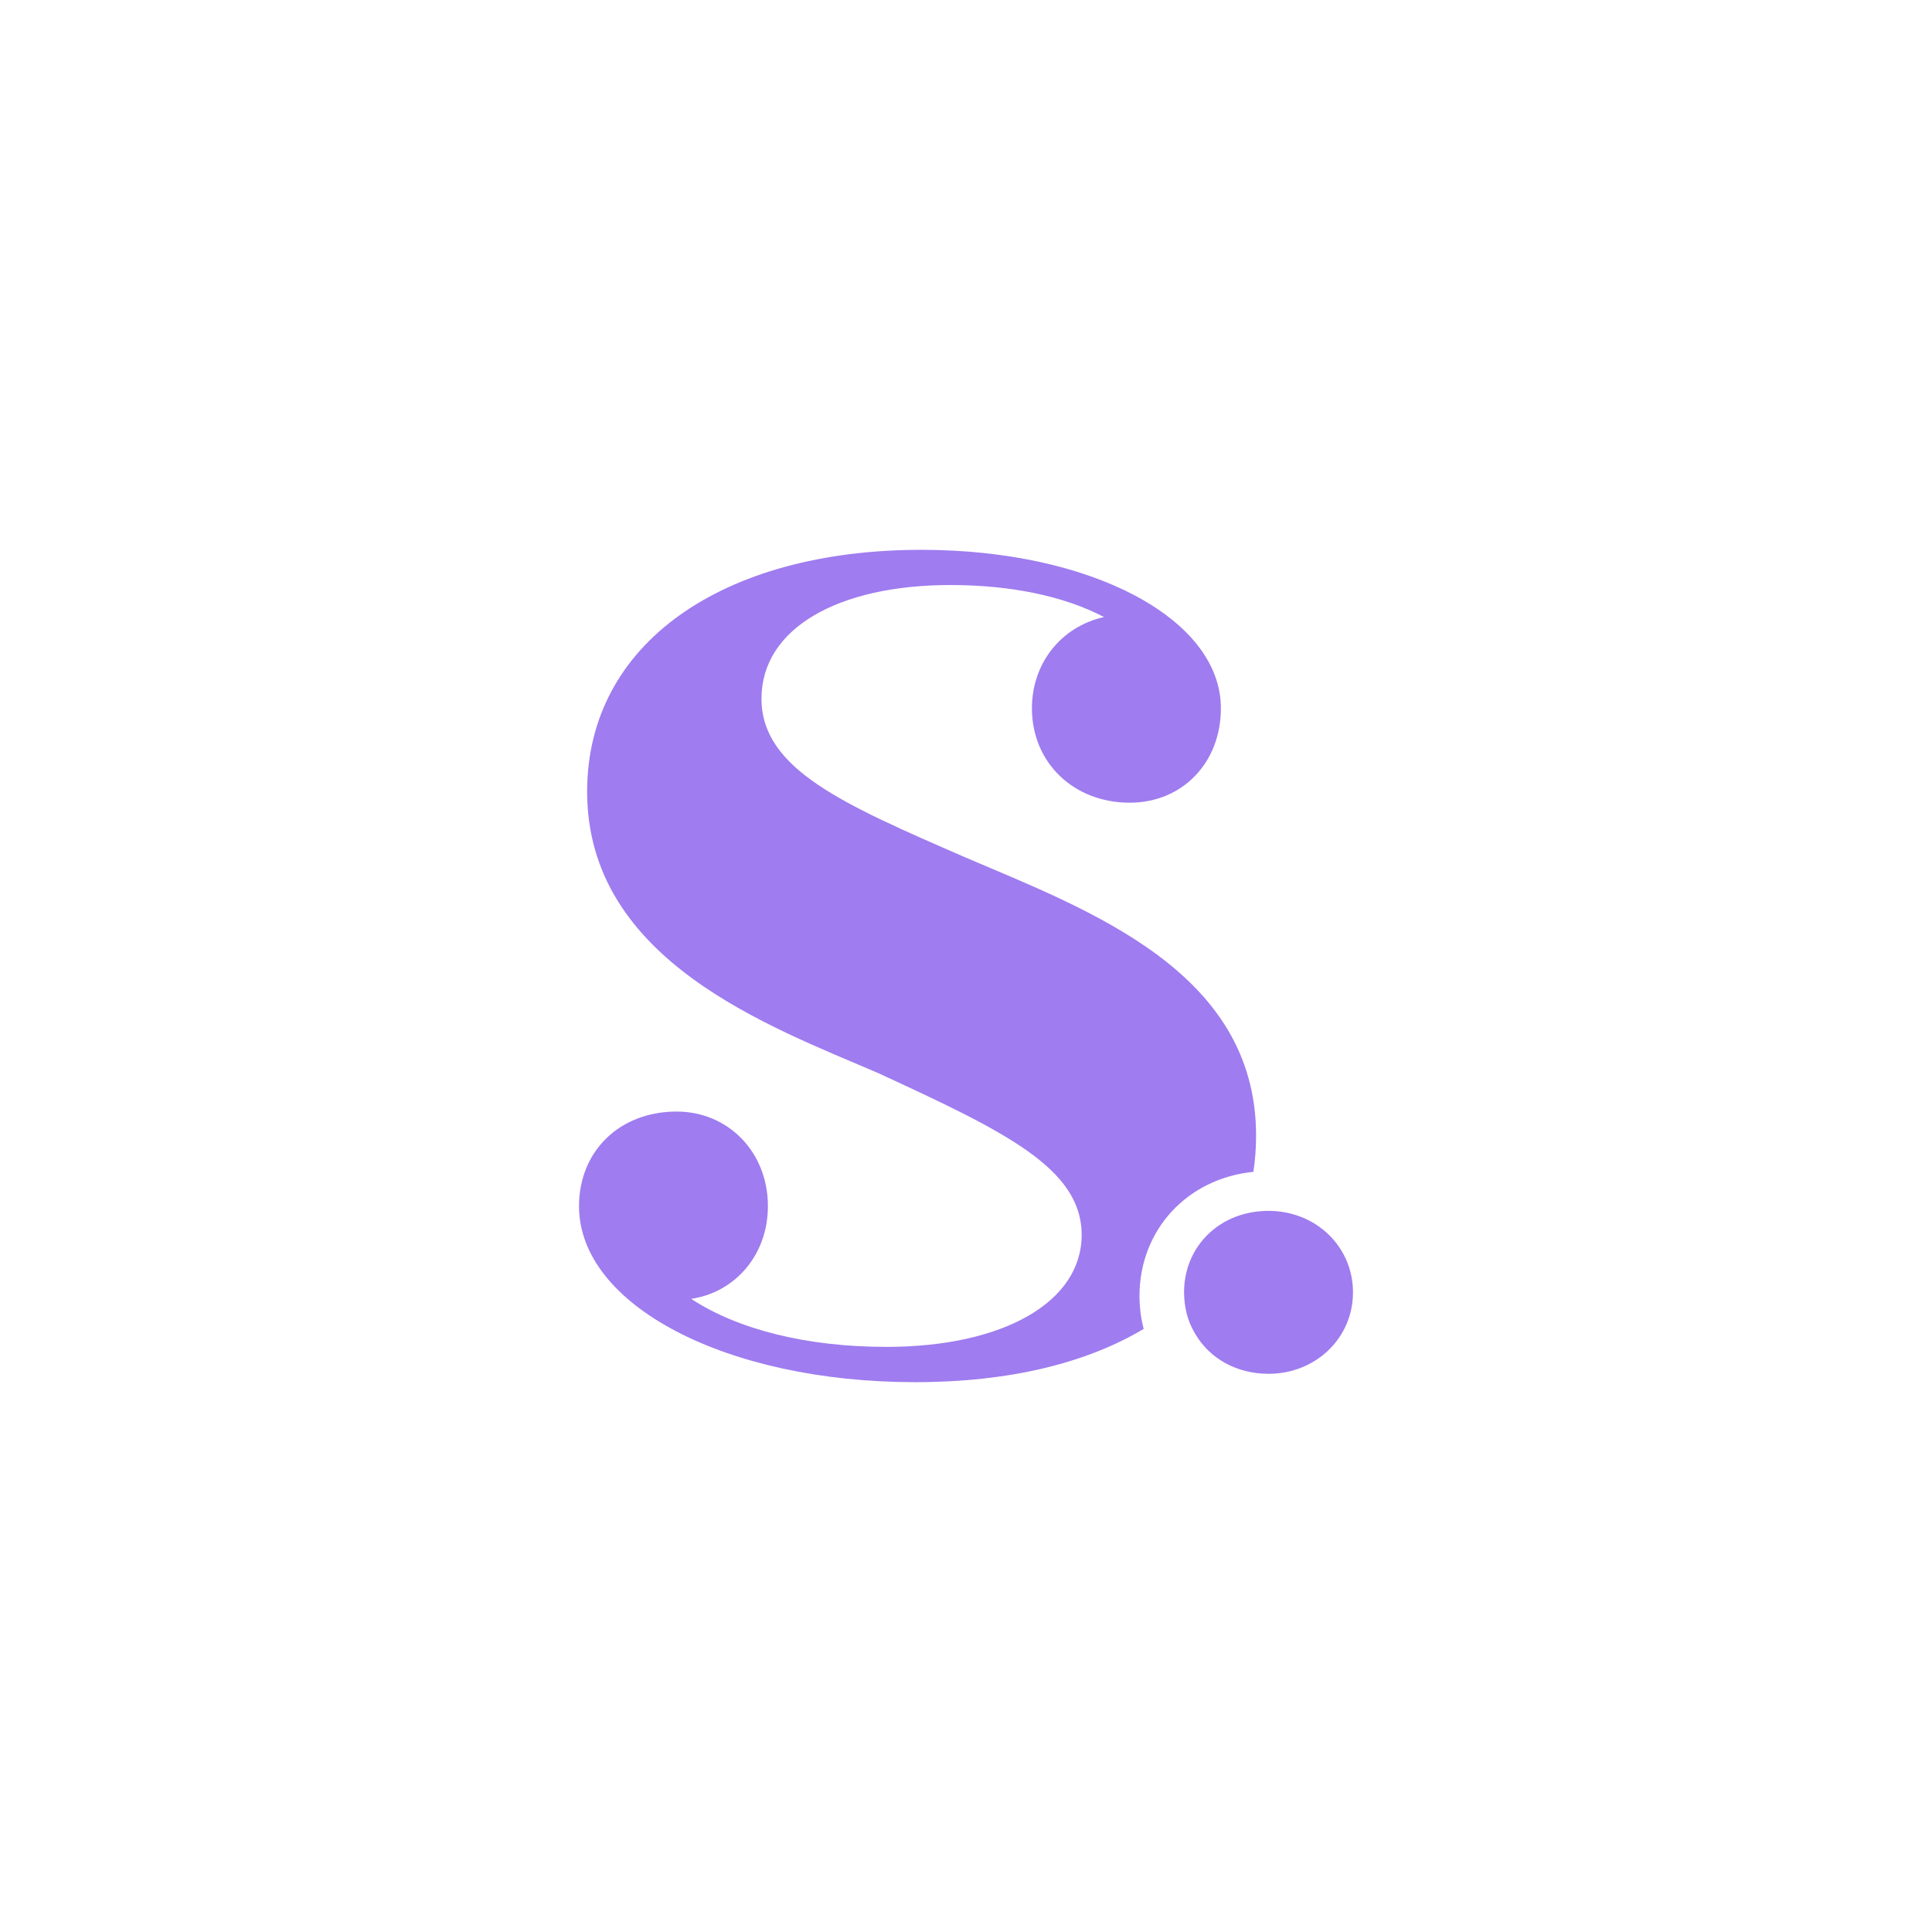 <svg id="Warstwa_1" data-name="Warstwa 1" xmlns="http://www.w3.org/2000/svg" viewBox="0 0 1200 1200">
  <defs>
    <style>
      .cls-1 {
        fill: #9f7cef;
      }
    </style>
  </defs>
  <path class="cls-1" d="M599.25,532.4c-75.52-32.88-126.28-54.7-126.28-98.44s47.72-70.59,117.37-70.59c37.71,0,70.59,6.92,95.4,19.88-26.8,5.98-44.79,28.84-44.79,56.69,0,33.72,25.85,58.63,60.73,58.63,32.78,0,56.64-24.91,56.64-58.63,0-55.64-80.55-98.44-185.96-98.44-124.19,0-207.68,58.63-207.68,150.15,0,105.36,114.27,146.16,180.88,174.9,77.56,35.87,126.28,58.74,126.28,100.48s-48.72,69.54-121.3,69.54c-49.72,0-92.46-10.91-121.25-29.84,26.8-3.88,47.67-26.8,47.67-57.58,0-33.83-24.91-58.74-56.64-58.74-35.82,0-60.68,24.91-60.68,58.74,0,61.57,91.46,109.34,208.83,109.34,58.74,0,106.62-12.01,141.91-33.09-.94-3.46-1.63-7.08-2.05-10.75-.37-3.36-.58-6.5-.58-9.6,0-41.27,29.79-73.11,70.75-77.2,1.1-7.29,1.68-14.79,1.68-22.5,0-102.37-104.36-140.18-180.93-172.96Z"></path>
  <path class="cls-1" d="M840.37,802.69c0,28.34-23.08,50.6-52.46,50.6-19.9,0-36.51-9.54-45.34-24.5-3.62-5.87-5.92-12.5-6.74-19.74-.22-2.03-.38-4.17-.38-6.25v-.11c0-22.42,13.6-40.57,33.66-47.53,5.81-1.97,12.11-3.07,18.8-3.07,29.38,0,52.46,22.2,52.46,50.6Z"></path>
</svg>